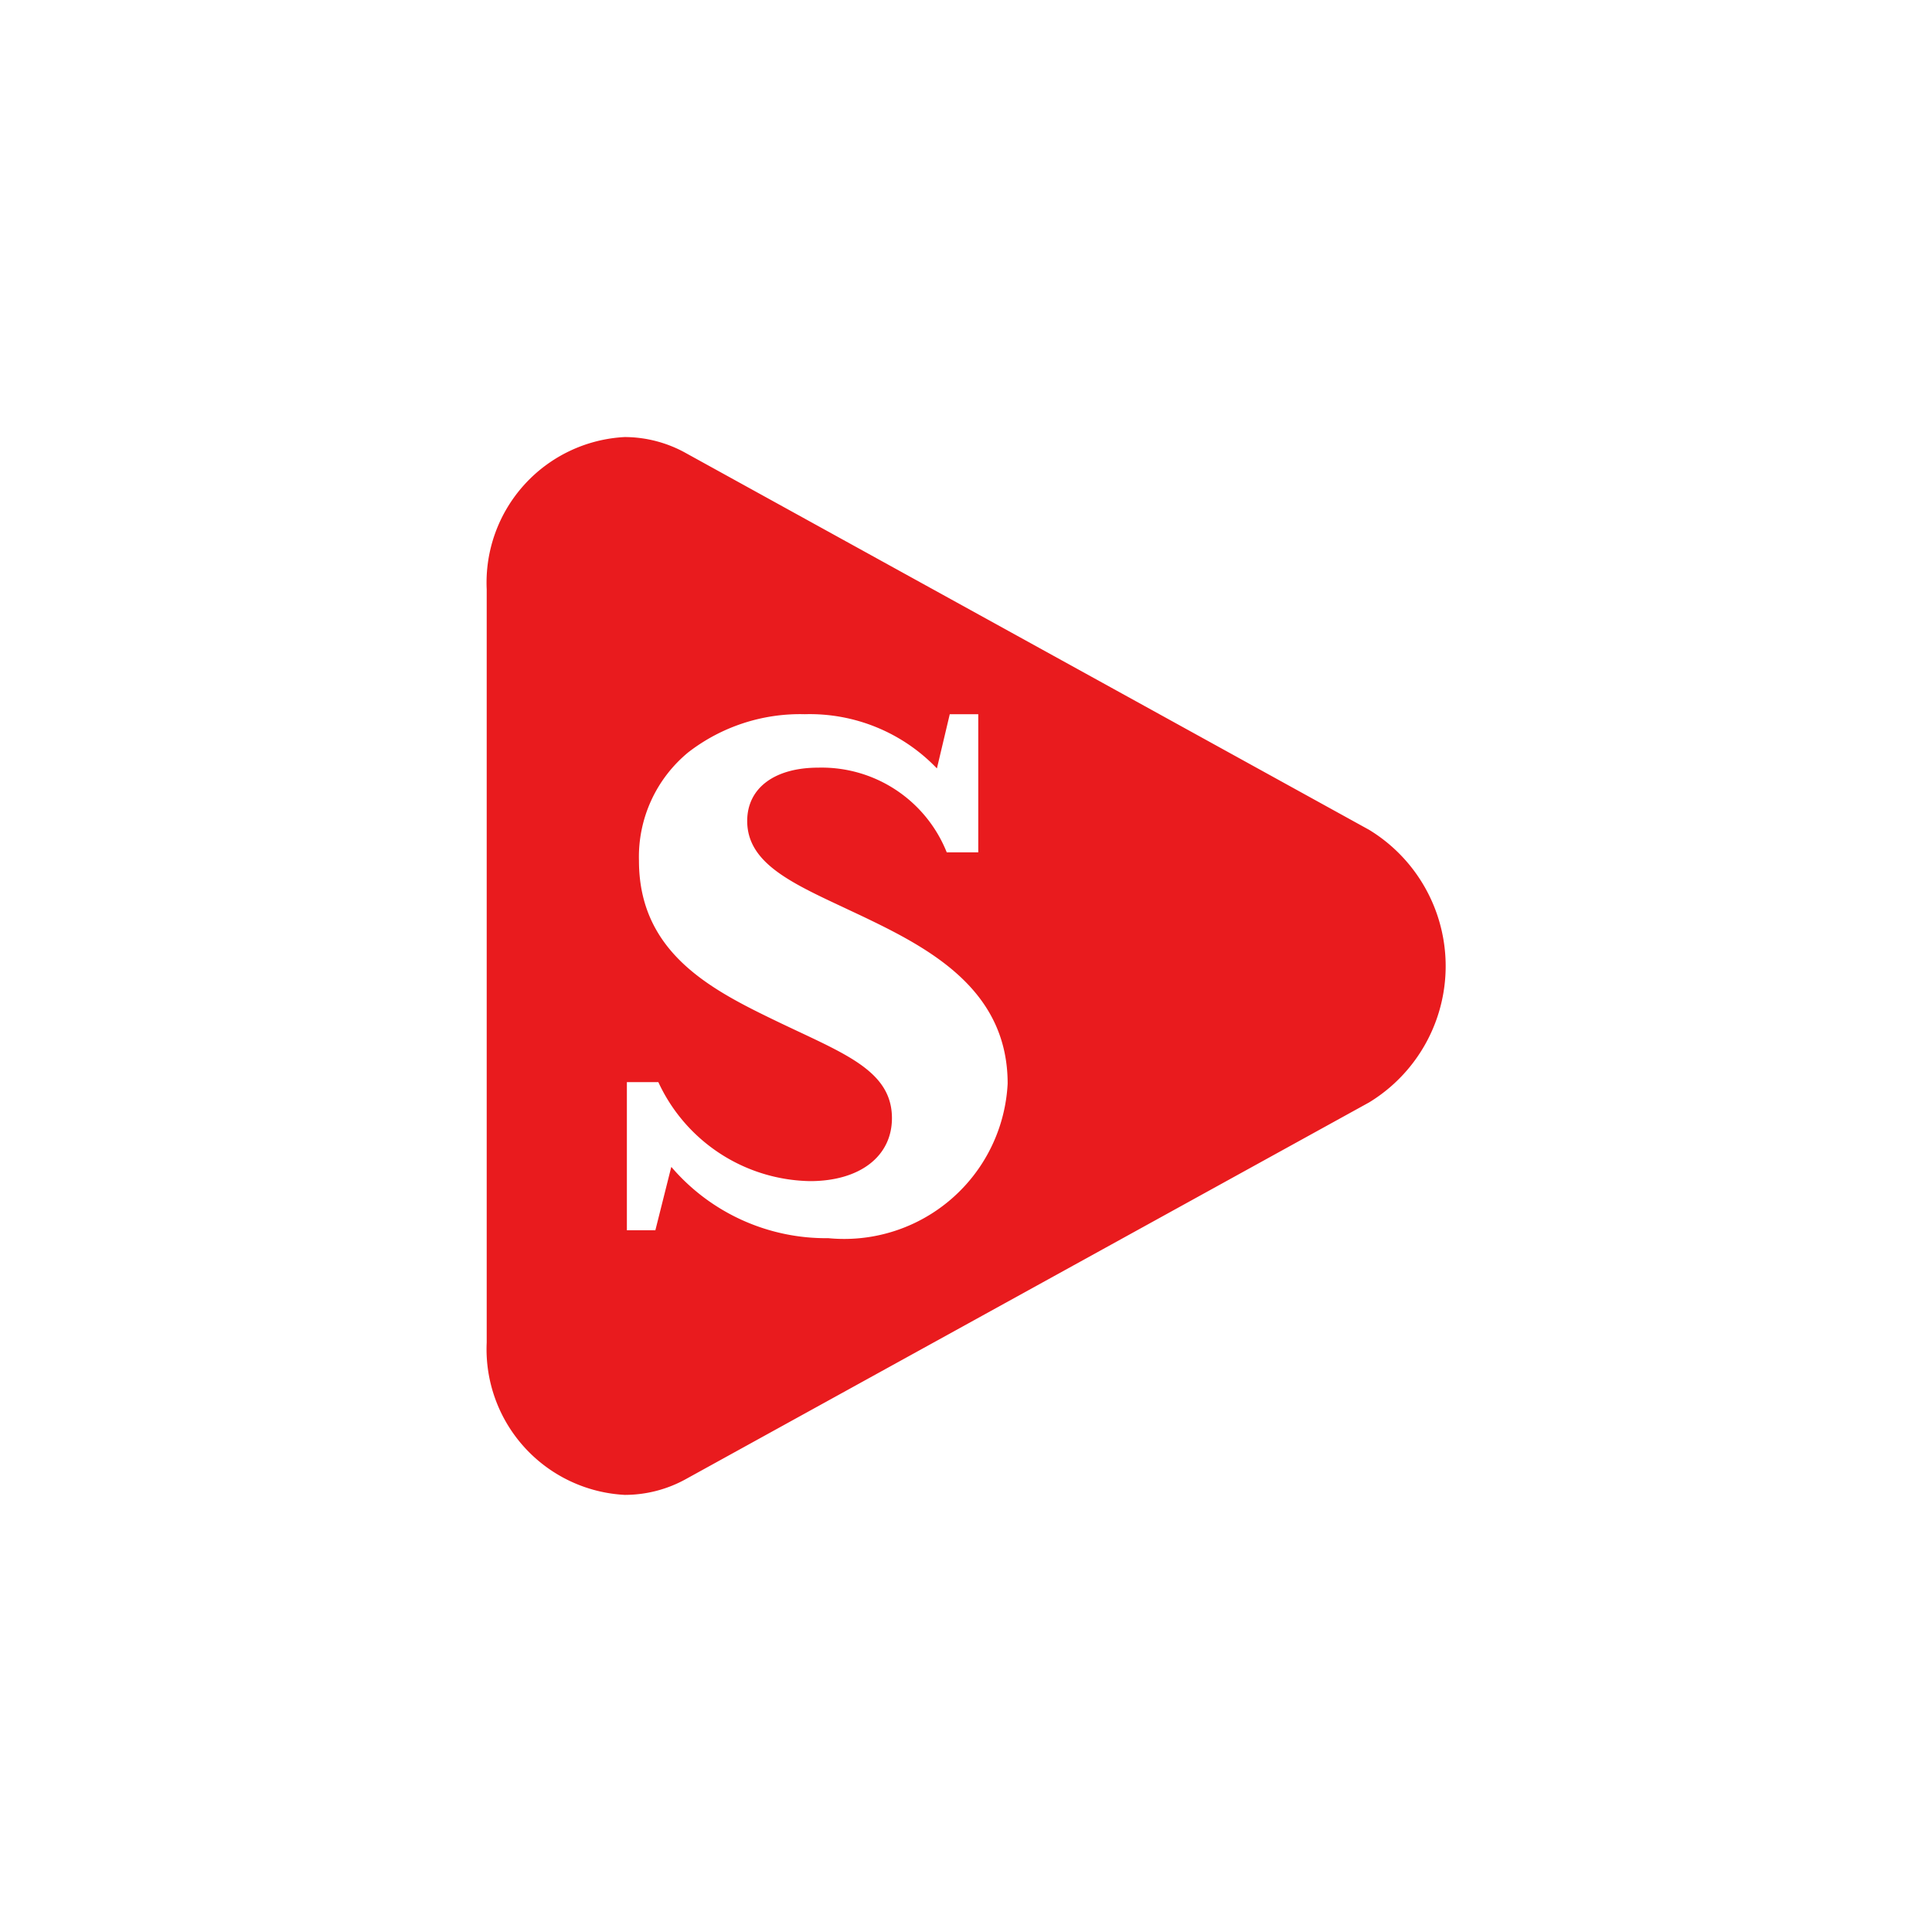 <svg id="Logo_favicon_play" xmlns="http://www.w3.org/2000/svg" width="32.61" height="32.61" viewBox="0 0 32.61 32.61">
  <path d="M10520.329,4651.856a2.462,2.462,0,0,1-2.329-2.572V4636.57a2.46,2.46,0,0,1,2.328-2.569,2.132,2.132,0,0,1,1.04.274l11.527,6.356a2.694,2.694,0,0,1,0,4.6l-11.527,6.355A2.131,2.131,0,0,1,10520.329,4651.856Zm.79-5.533h0a3.433,3.433,0,0,0,2.647,1.2,2.763,2.763,0,0,0,3.027-2.609c0-1.516-1.2-2.22-2.318-2.76-.149-.073-.3-.142-.447-.212-.911-.426-1.631-.762-1.631-1.461,0-.555.461-.9,1.2-.9a2.273,2.273,0,0,1,2.168,1.43h.532v-2.332h-.481l-.217.915a2.971,2.971,0,0,0-2.229-.915,3.086,3.086,0,0,0-1.966.642,2.284,2.284,0,0,0-.834,1.83c0,1.585,1.265,2.2,2.38,2.737l.025.012.256.121.062.029c.9.424,1.547.729,1.547,1.447,0,.646-.543,1.063-1.383,1.063a2.875,2.875,0,0,1-2.56-1.671h-.531v2.5h.481l.267-1.063Z" transform="translate(-10509.785 -4626.624)" fill="#E91B1E" stroke="rgba(0,0,0,0)" stroke-miterlimit="10" stroke-width="1"/>
</svg>
